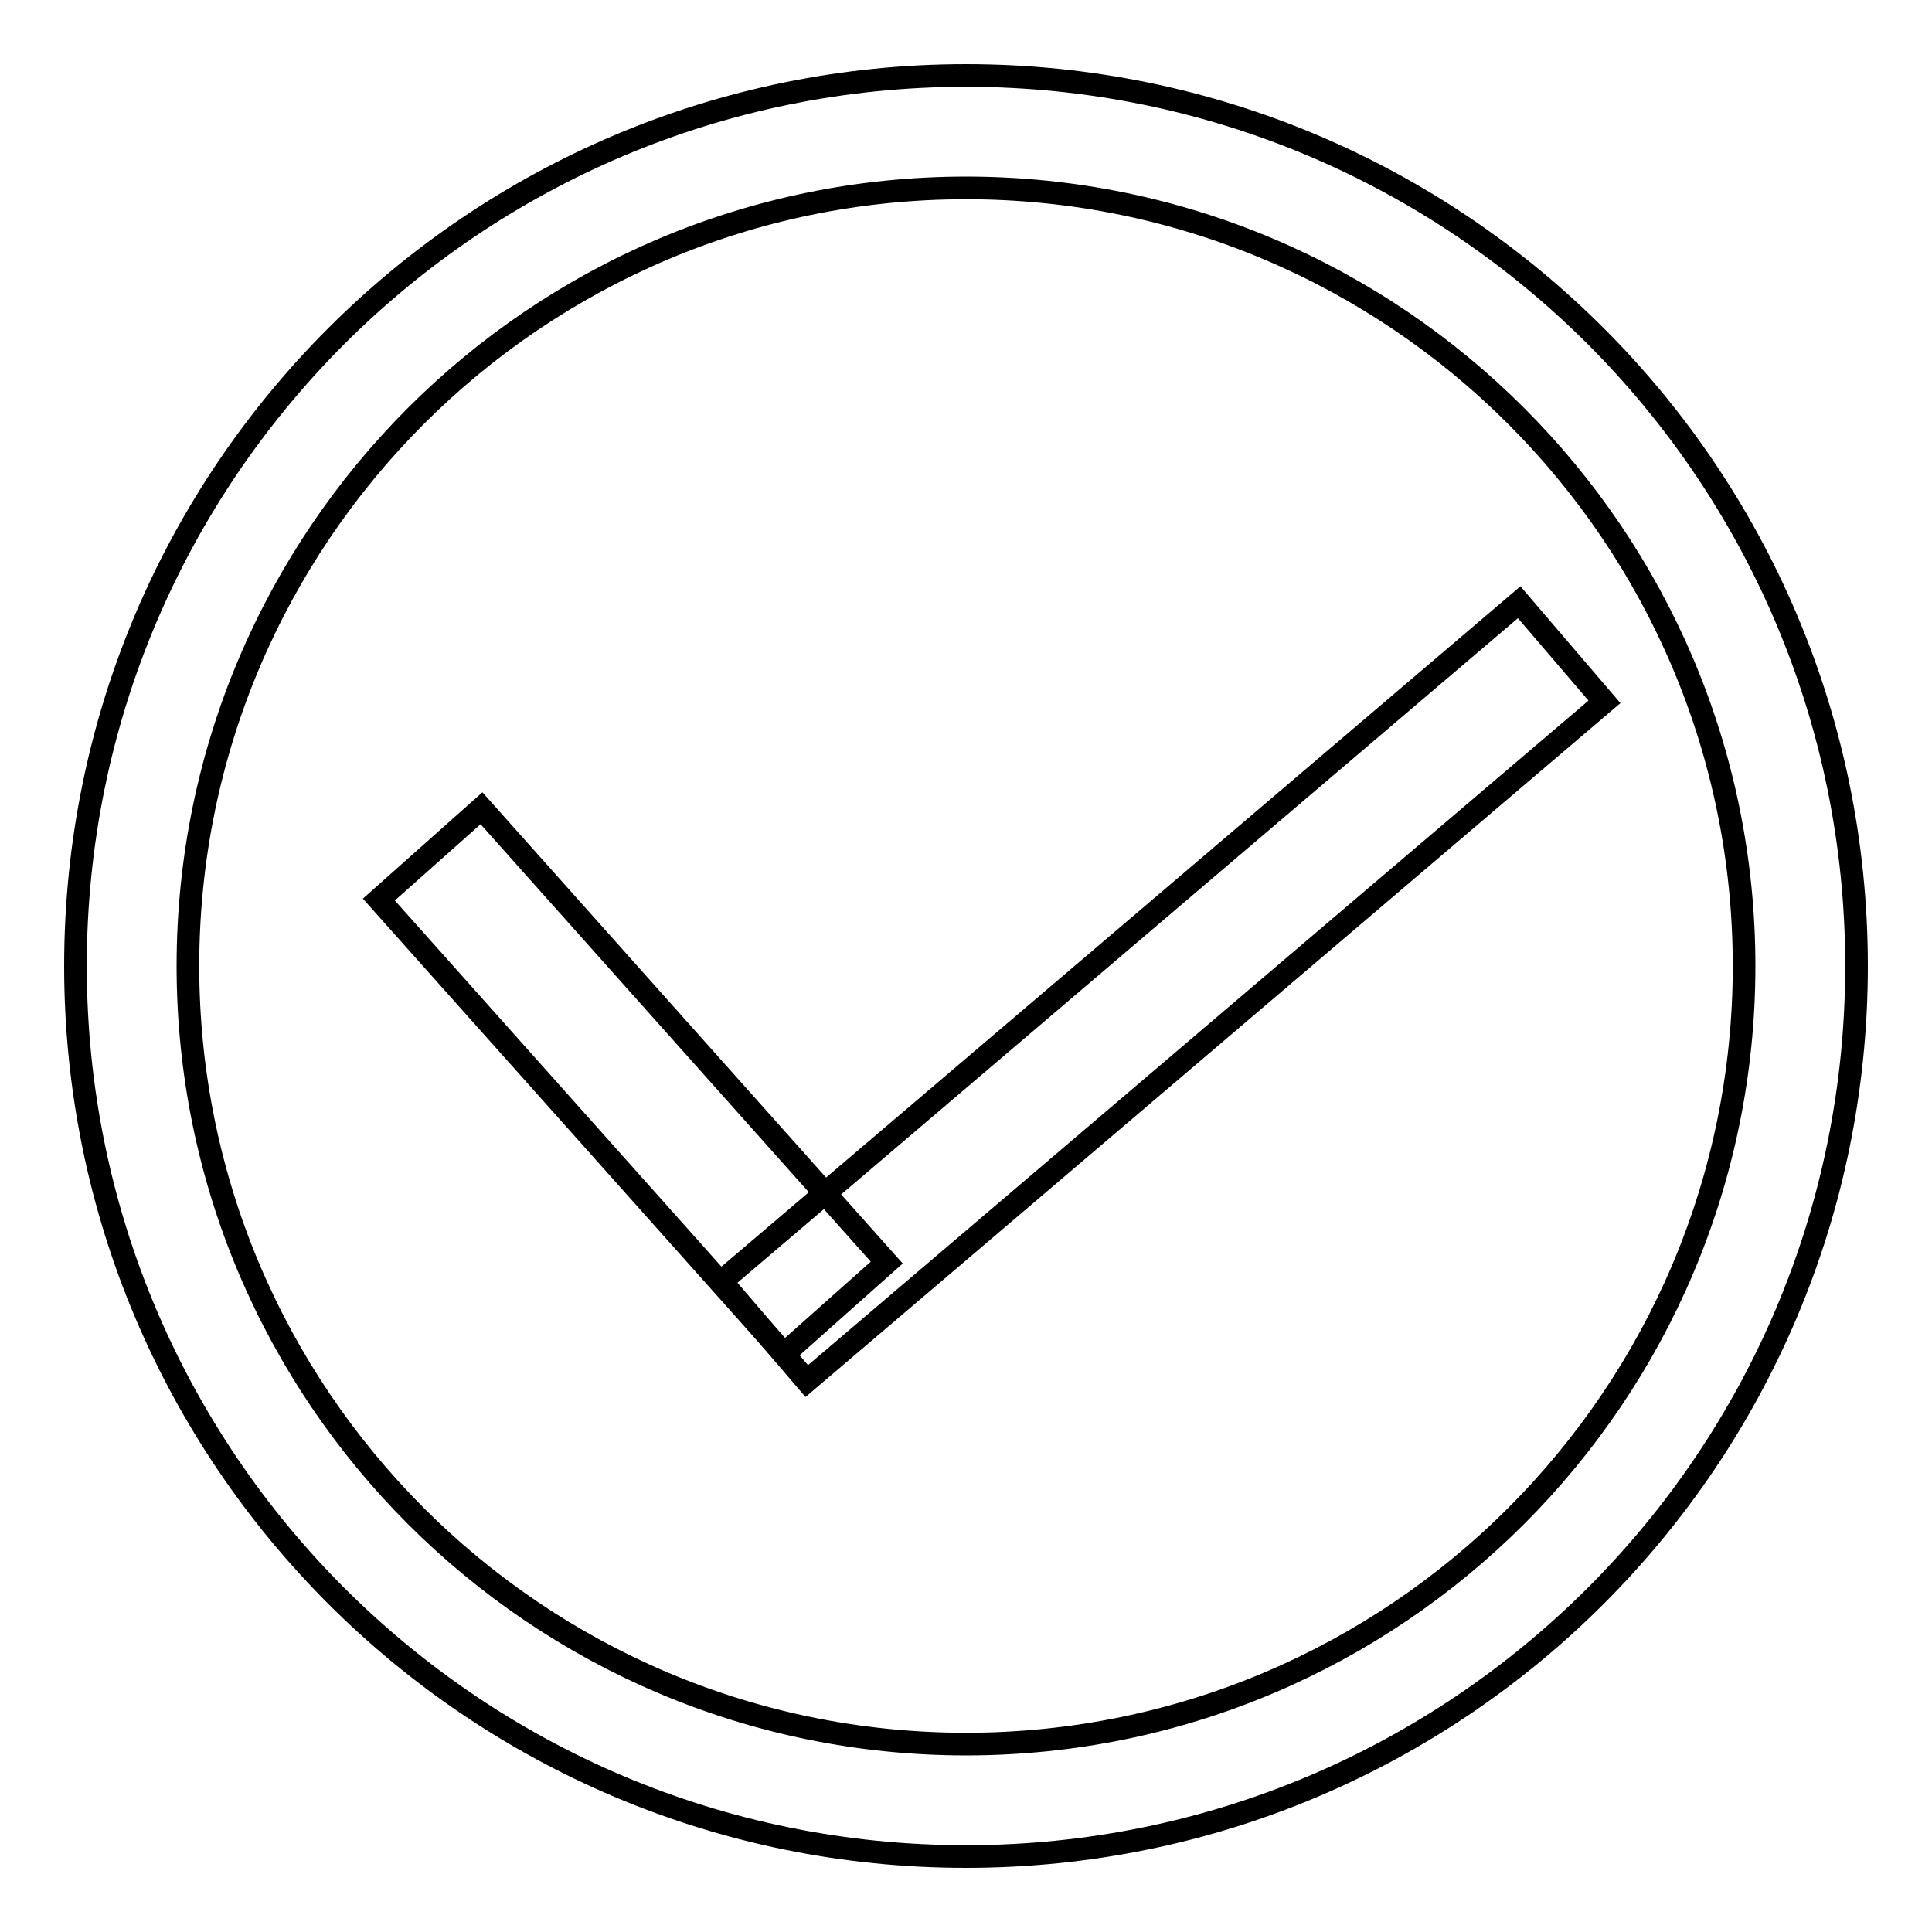 <?xml version="1.0" encoding="utf-8"?>
<!-- Svg Vector Icons : http://www.onlinewebfonts.com/icon -->
<!DOCTYPE svg PUBLIC "-//W3C//DTD SVG 1.1//EN" "http://www.w3.org/Graphics/SVG/1.1/DTD/svg11.dtd">
<svg version="1.1" xmlns="http://www.w3.org/2000/svg" xmlns:xlink="http://www.w3.org/1999/xlink" x="0px" y="0px" viewBox="0 0 256 256" enable-background="new 0 0 256 256" xml:space="preserve">
<g><g><path stroke-width="3" fill-opacity="0" stroke="#000000"  d="M128,10C62.8,10,10,62.8,10,128c0,65.2,52.8,118,118,118c65.2,0,118-52.8,118-118C246,62.8,193.2,10,128,10z M128,231.1c-56.9,0-103.1-46.2-103.1-103.1C24.9,71.1,71.1,24.9,128,24.9c56.9,0,103.1,46.2,103.1,103.1C231.1,184.9,184.9,231.1,128,231.1z"/><path stroke-width="3" fill-opacity="0" stroke="#000000"  d="M50.2,119.2l13.6-12.1l53.7,60.2l-13.6,12.1L50.2,119.2L50.2,119.2z"/><path stroke-width="3" fill-opacity="0" stroke="#000000"  d="M95.6,169.8l105.7-90l11.3,13.2L106.9,183L95.6,169.8L95.6,169.8z"/></g></g>
</svg>